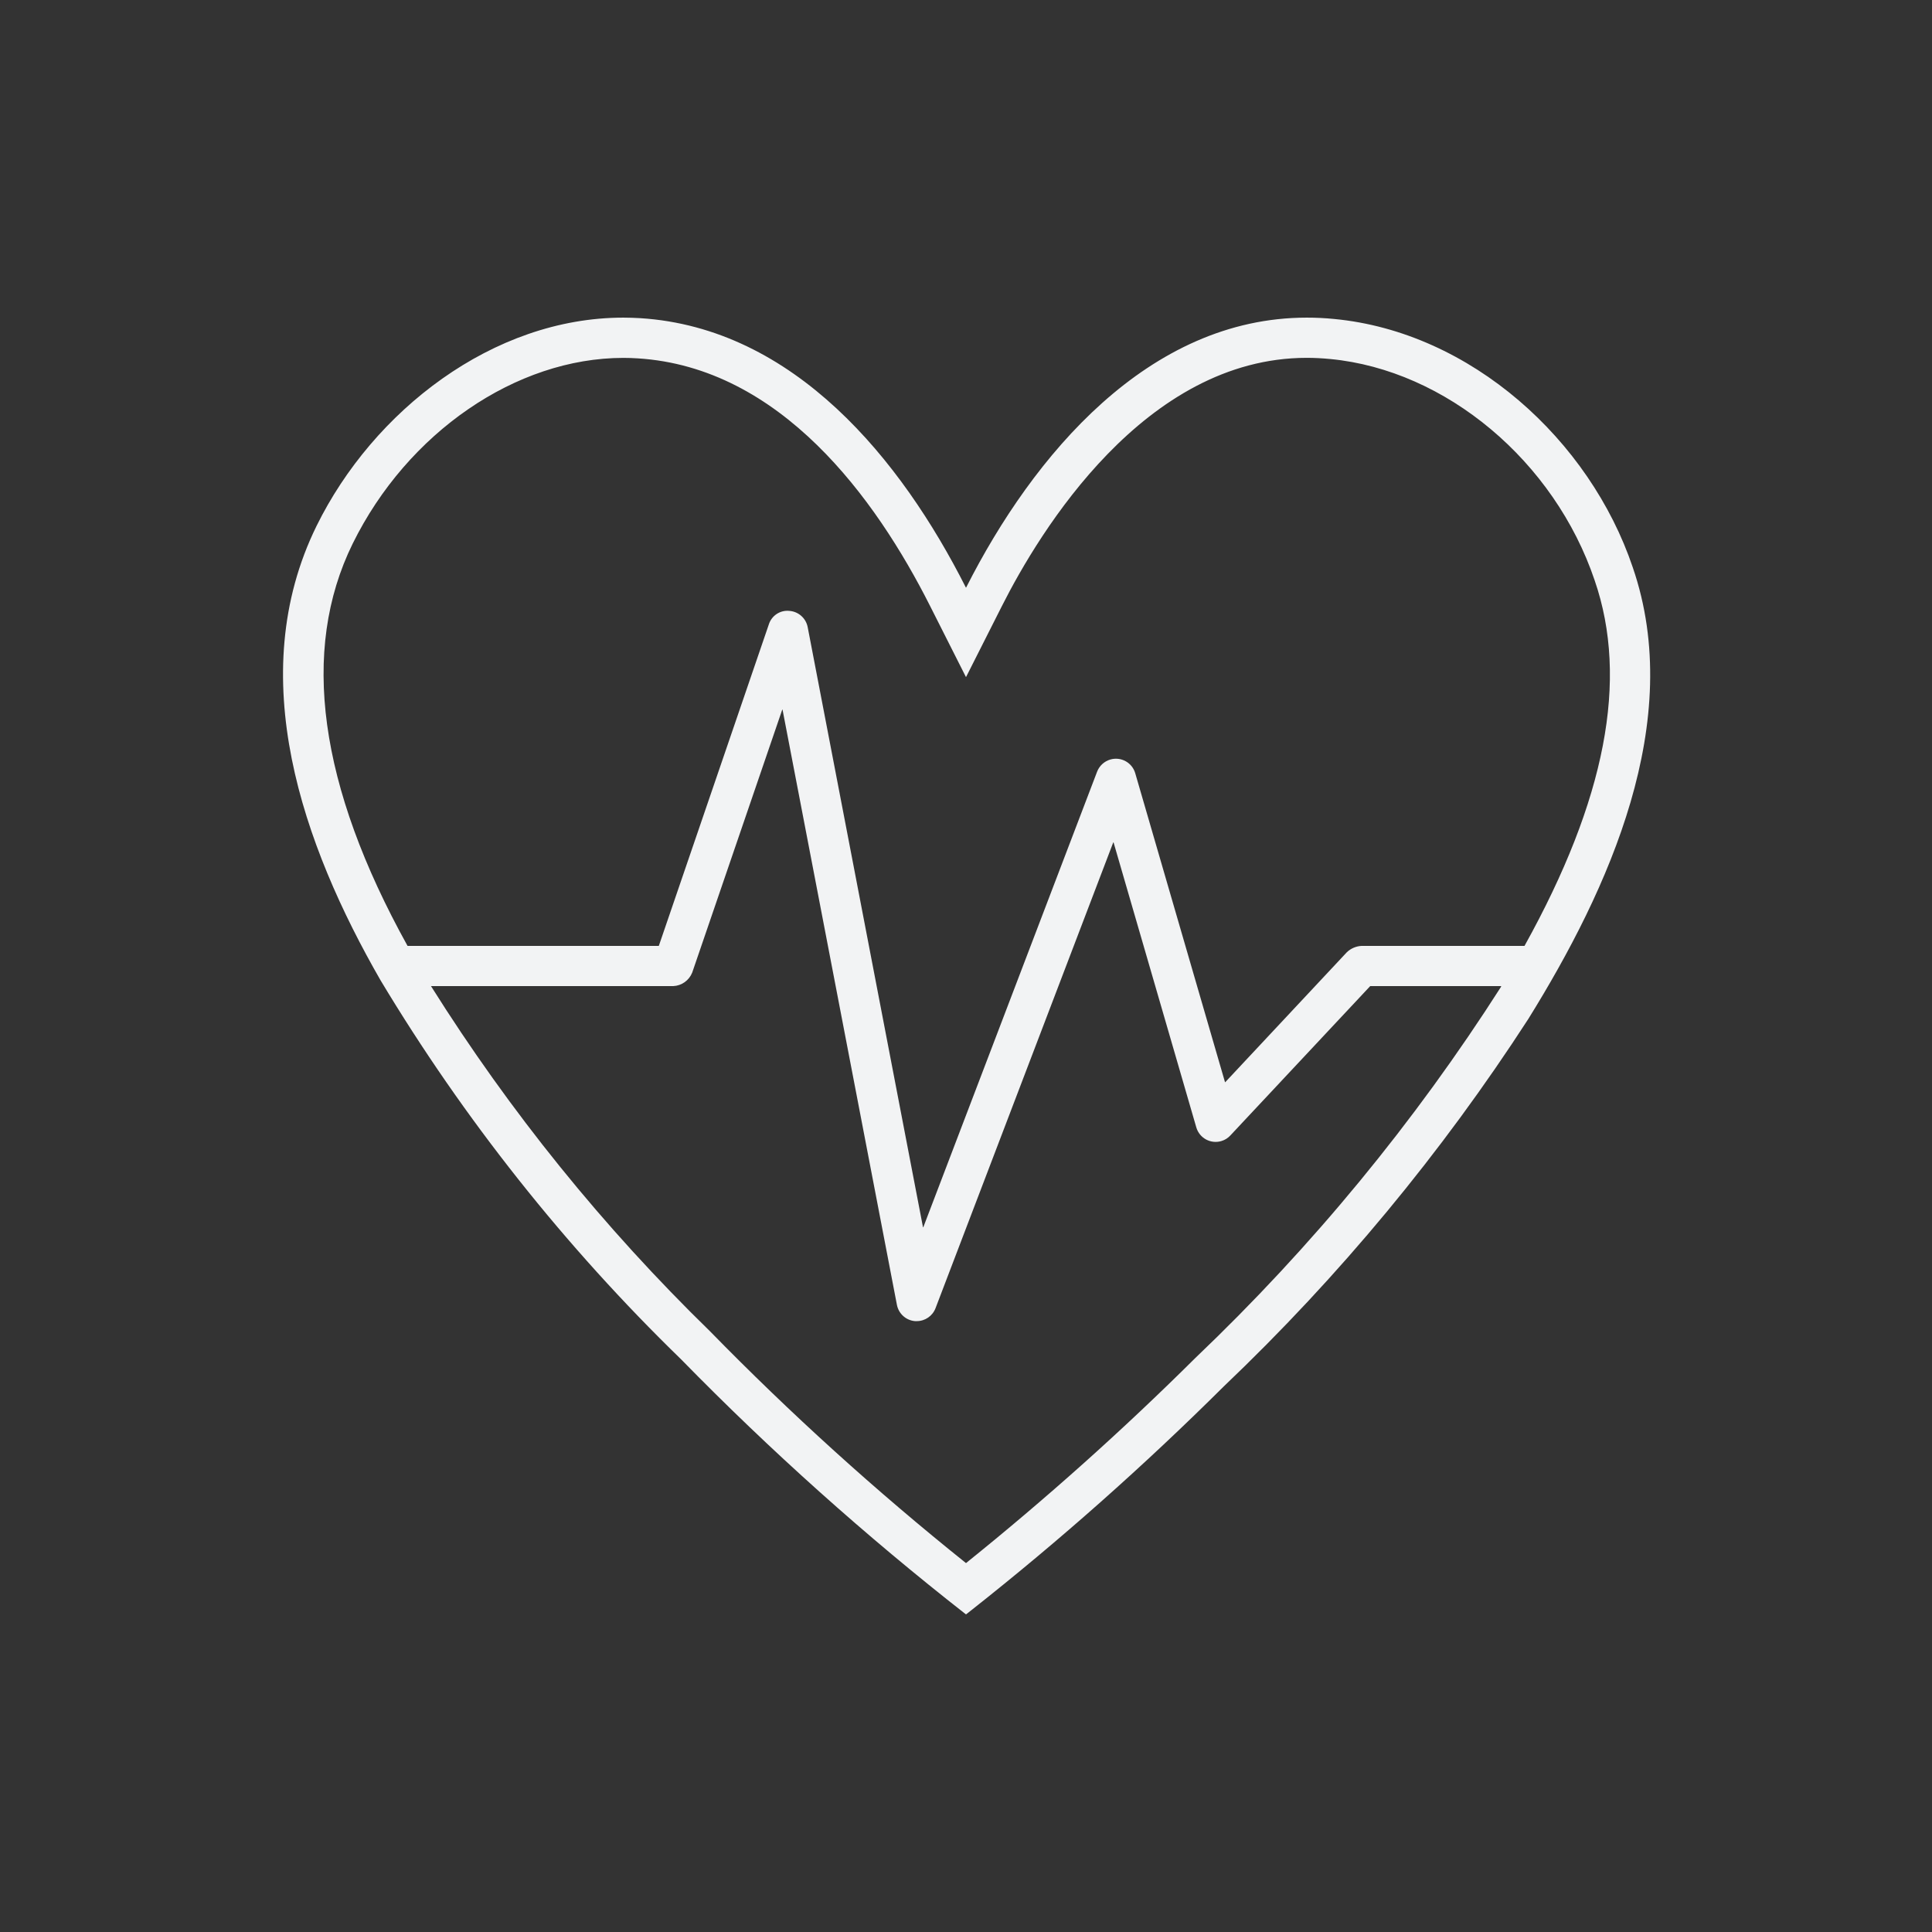<svg width="37" height="37" xmlns="http://www.w3.org/2000/svg" xmlns:xlink="http://www.w3.org/1999/xlink" xml:space="preserve" overflow="hidden"><rect width="100%" height="100%" fill="#333333" stroke="none"/><g transform="translate(-563 -113)"><path d="M594.269 123.865C593.448 121.429 591.17 119.359 588.553 119.109 588.375 119.091 588.199 119.083 588.026 119.083 584.994 119.083 582.785 121.719 581.503 124.251 581.503 124.255 581.498 124.255 581.497 124.251 580.259 121.803 578.214 119.28 575.26 119.093 575.153 119.087 575.045 119.083 574.938 119.083 572.437 119.083 570.146 120.872 569.063 123.071 567.648 125.95 568.801 129.188 570.288 131.774 571.885 134.433 573.821 136.874 576.046 139.035 577.754 140.782 579.576 142.413 581.5 143.918L581.608 143.833C583.298 142.499 584.91 141.069 586.437 139.551 588.651 137.443 590.608 135.08 592.269 132.514 593.81 130.032 595.282 126.809 594.269 123.865ZM585.894 139.005C584.499 140.391 583.032 141.703 581.5 142.935 579.776 141.555 578.138 140.072 576.595 138.493 574.559 136.51 572.766 134.292 571.254 131.885L575.893 131.885C576.055 131.878 576.197 131.776 576.257 131.625L577.98 126.593C577.982 126.585 577.985 126.586 577.987 126.593L580.177 137.99C580.21 138.159 580.351 138.287 580.524 138.301 580.535 138.301 580.546 138.301 580.557 138.301 580.717 138.301 580.86 138.202 580.917 138.052L584.319 129.136C584.322 129.13 584.325 129.13 584.327 129.136L585.911 134.592C585.971 134.796 586.185 134.913 586.389 134.853 586.455 134.834 586.515 134.797 586.562 134.746L589.241 131.885 591.746 131.885 591.75 131.893C590.091 134.491 588.125 136.879 585.894 139.005ZM592.196 131.115 589.074 131.115C588.969 131.121 588.869 131.164 588.793 131.237L586.466 133.724C586.463 133.727 586.461 133.726 586.46 133.724L584.741 127.808C584.682 127.604 584.468 127.486 584.263 127.546 584.148 127.58 584.054 127.666 584.011 127.778L580.683 136.501C580.681 136.508 580.677 136.508 580.676 136.501L578.468 125.01C578.435 124.839 578.291 124.711 578.116 124.699 577.941 124.681 577.777 124.79 577.724 124.958L575.617 131.115 570.805 131.115C569.105 128.049 568.749 125.457 569.754 123.412 570.802 121.284 572.885 119.854 574.938 119.854 575.03 119.854 575.121 119.857 575.212 119.863 577.948 120.034 579.768 122.536 580.812 124.605L581.497 125.962C581.497 125.965 581.502 125.965 581.503 125.962L582.188 124.606C582.909 123.177 584.924 119.853 588.026 119.853 588.175 119.853 588.326 119.861 588.479 119.876 590.689 120.088 592.769 121.829 593.54 124.116 594.194 126.015 593.75 128.316 592.196 131.115Z" fill="#F2F3F4"/></g></svg>